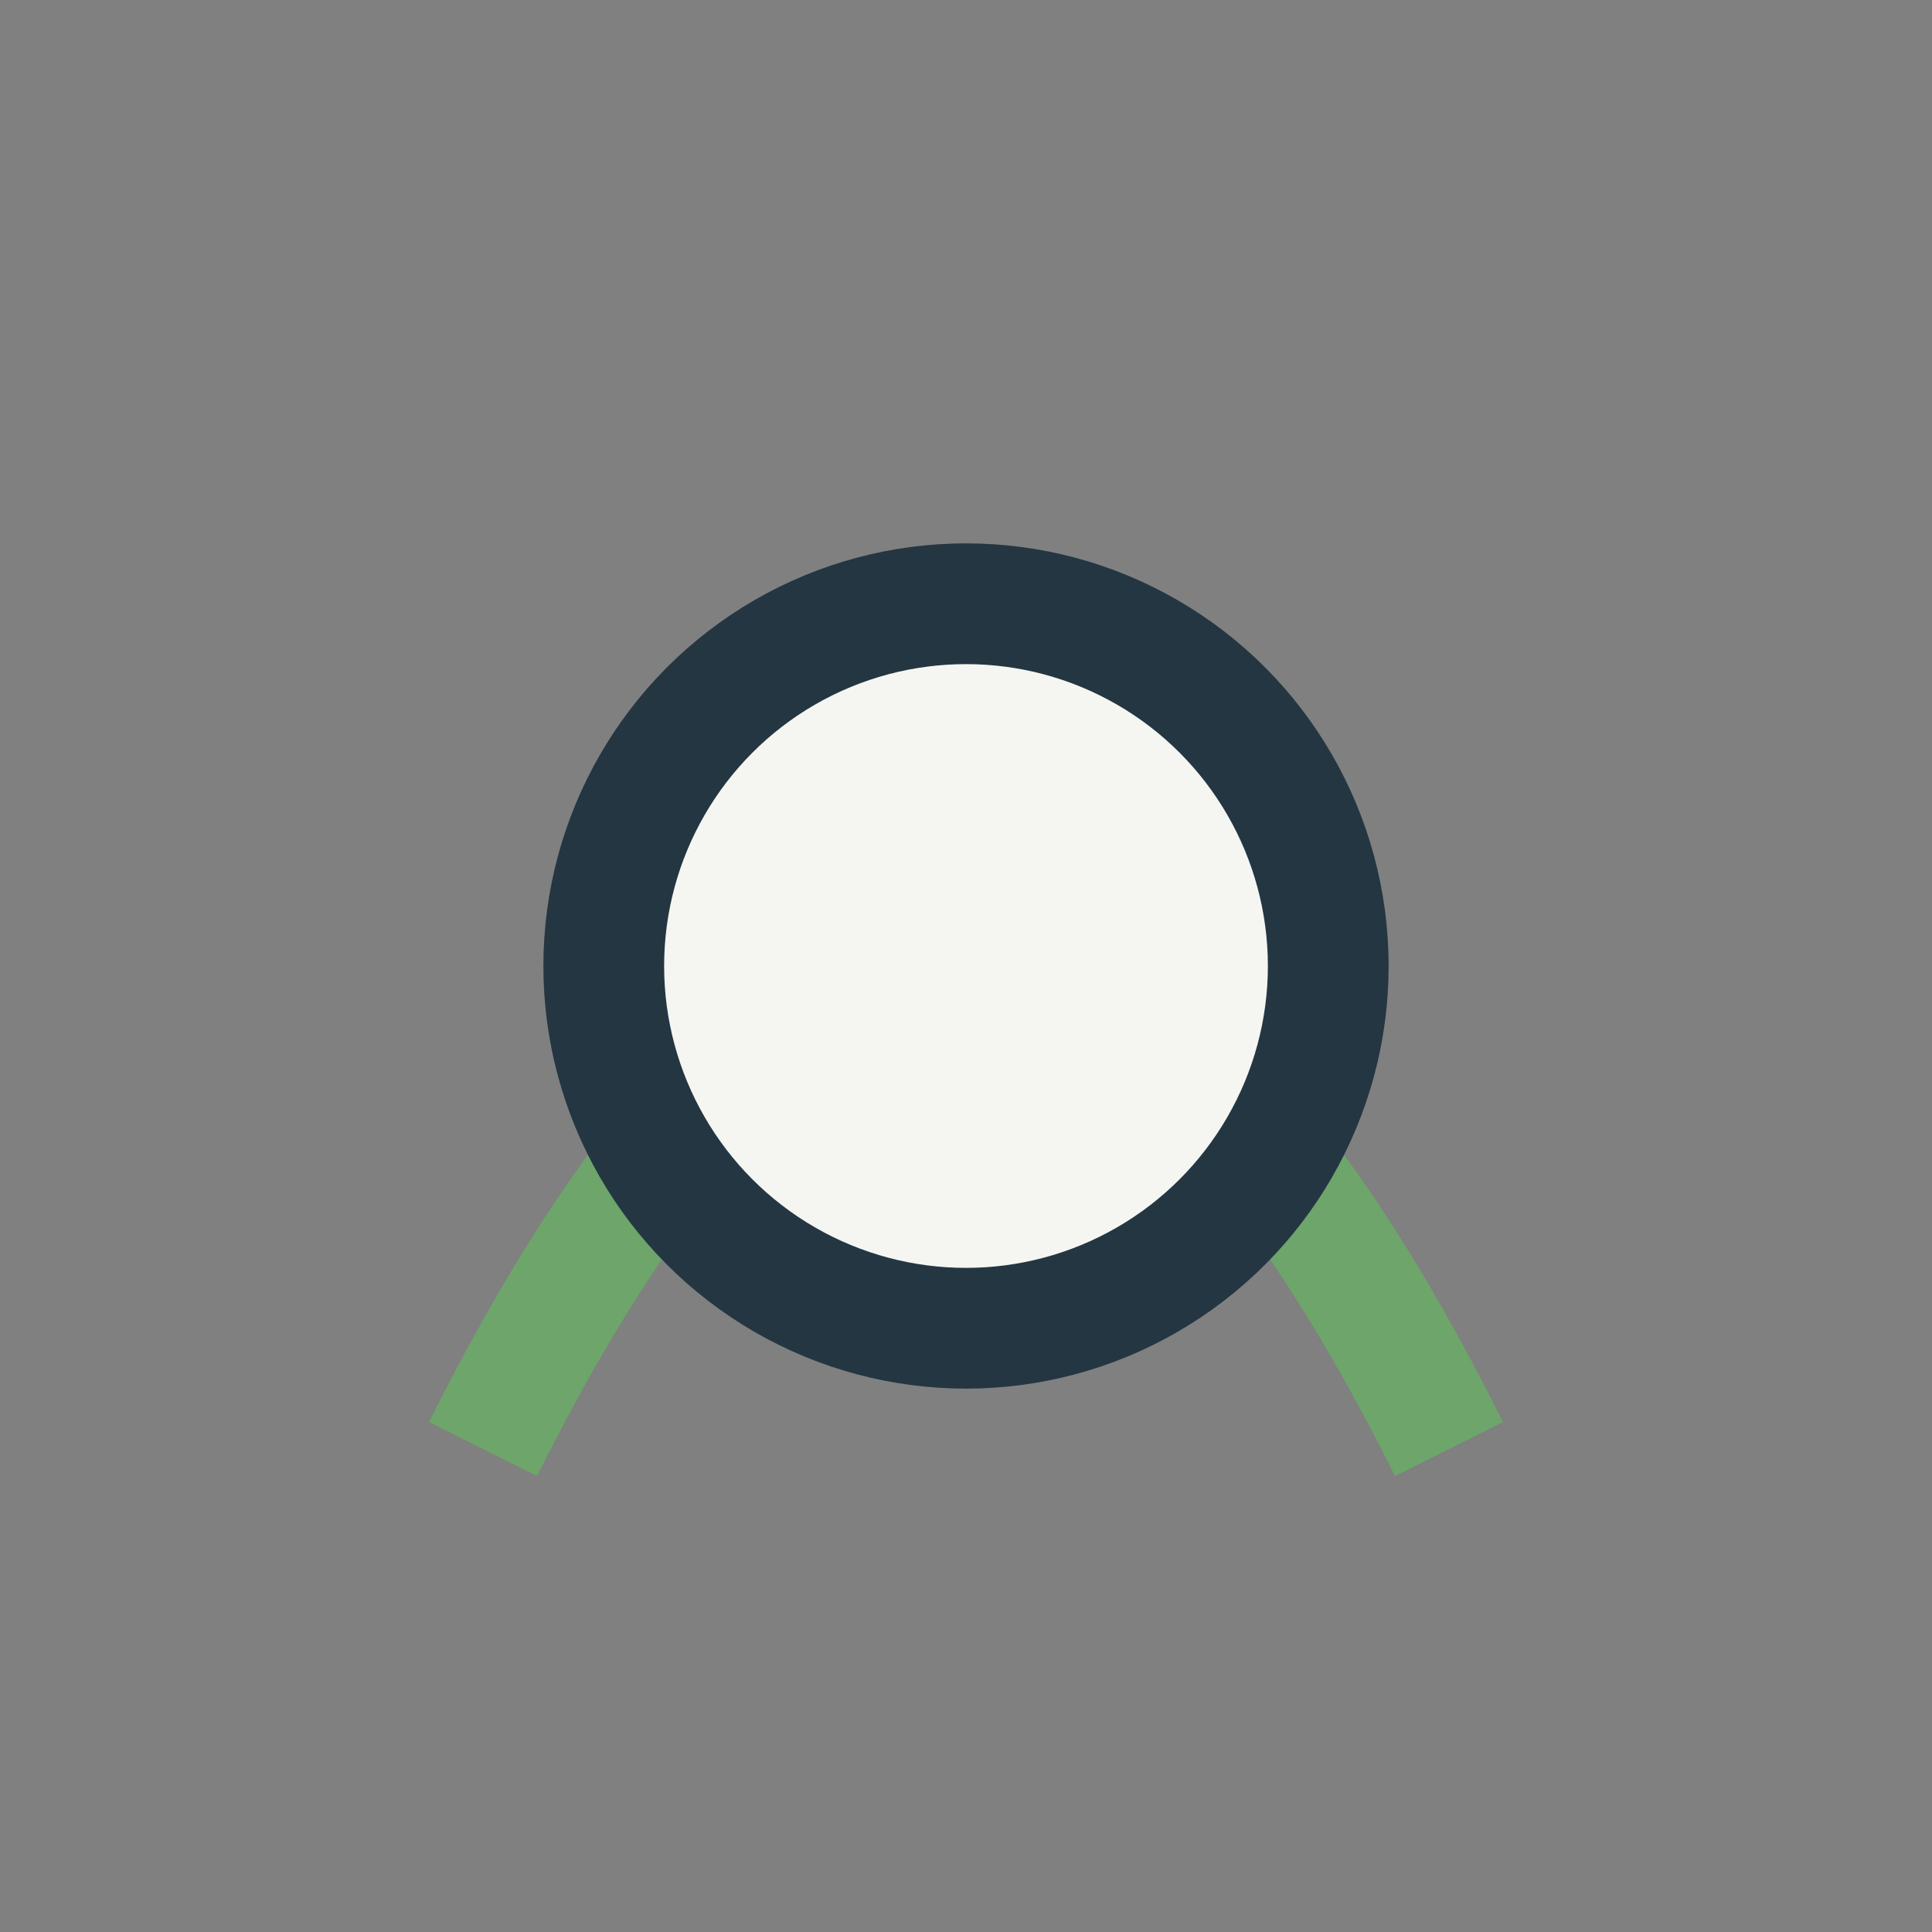 <?xml version="1.0" encoding="UTF-8"?>
<svg xmlns="http://www.w3.org/2000/svg" width="32" height="32" viewBox="0 0 32 32"><rect x="0" y="0" width="32" height="32" fill="#808080" stroke="none"/><path d="M8 24q8-16 16 0" stroke="#6DA56A" stroke-width="2" fill="none"/><circle cx="16" cy="16" r="6" fill="#F5F5F2" stroke="#233642" stroke-width="2"/></svg>